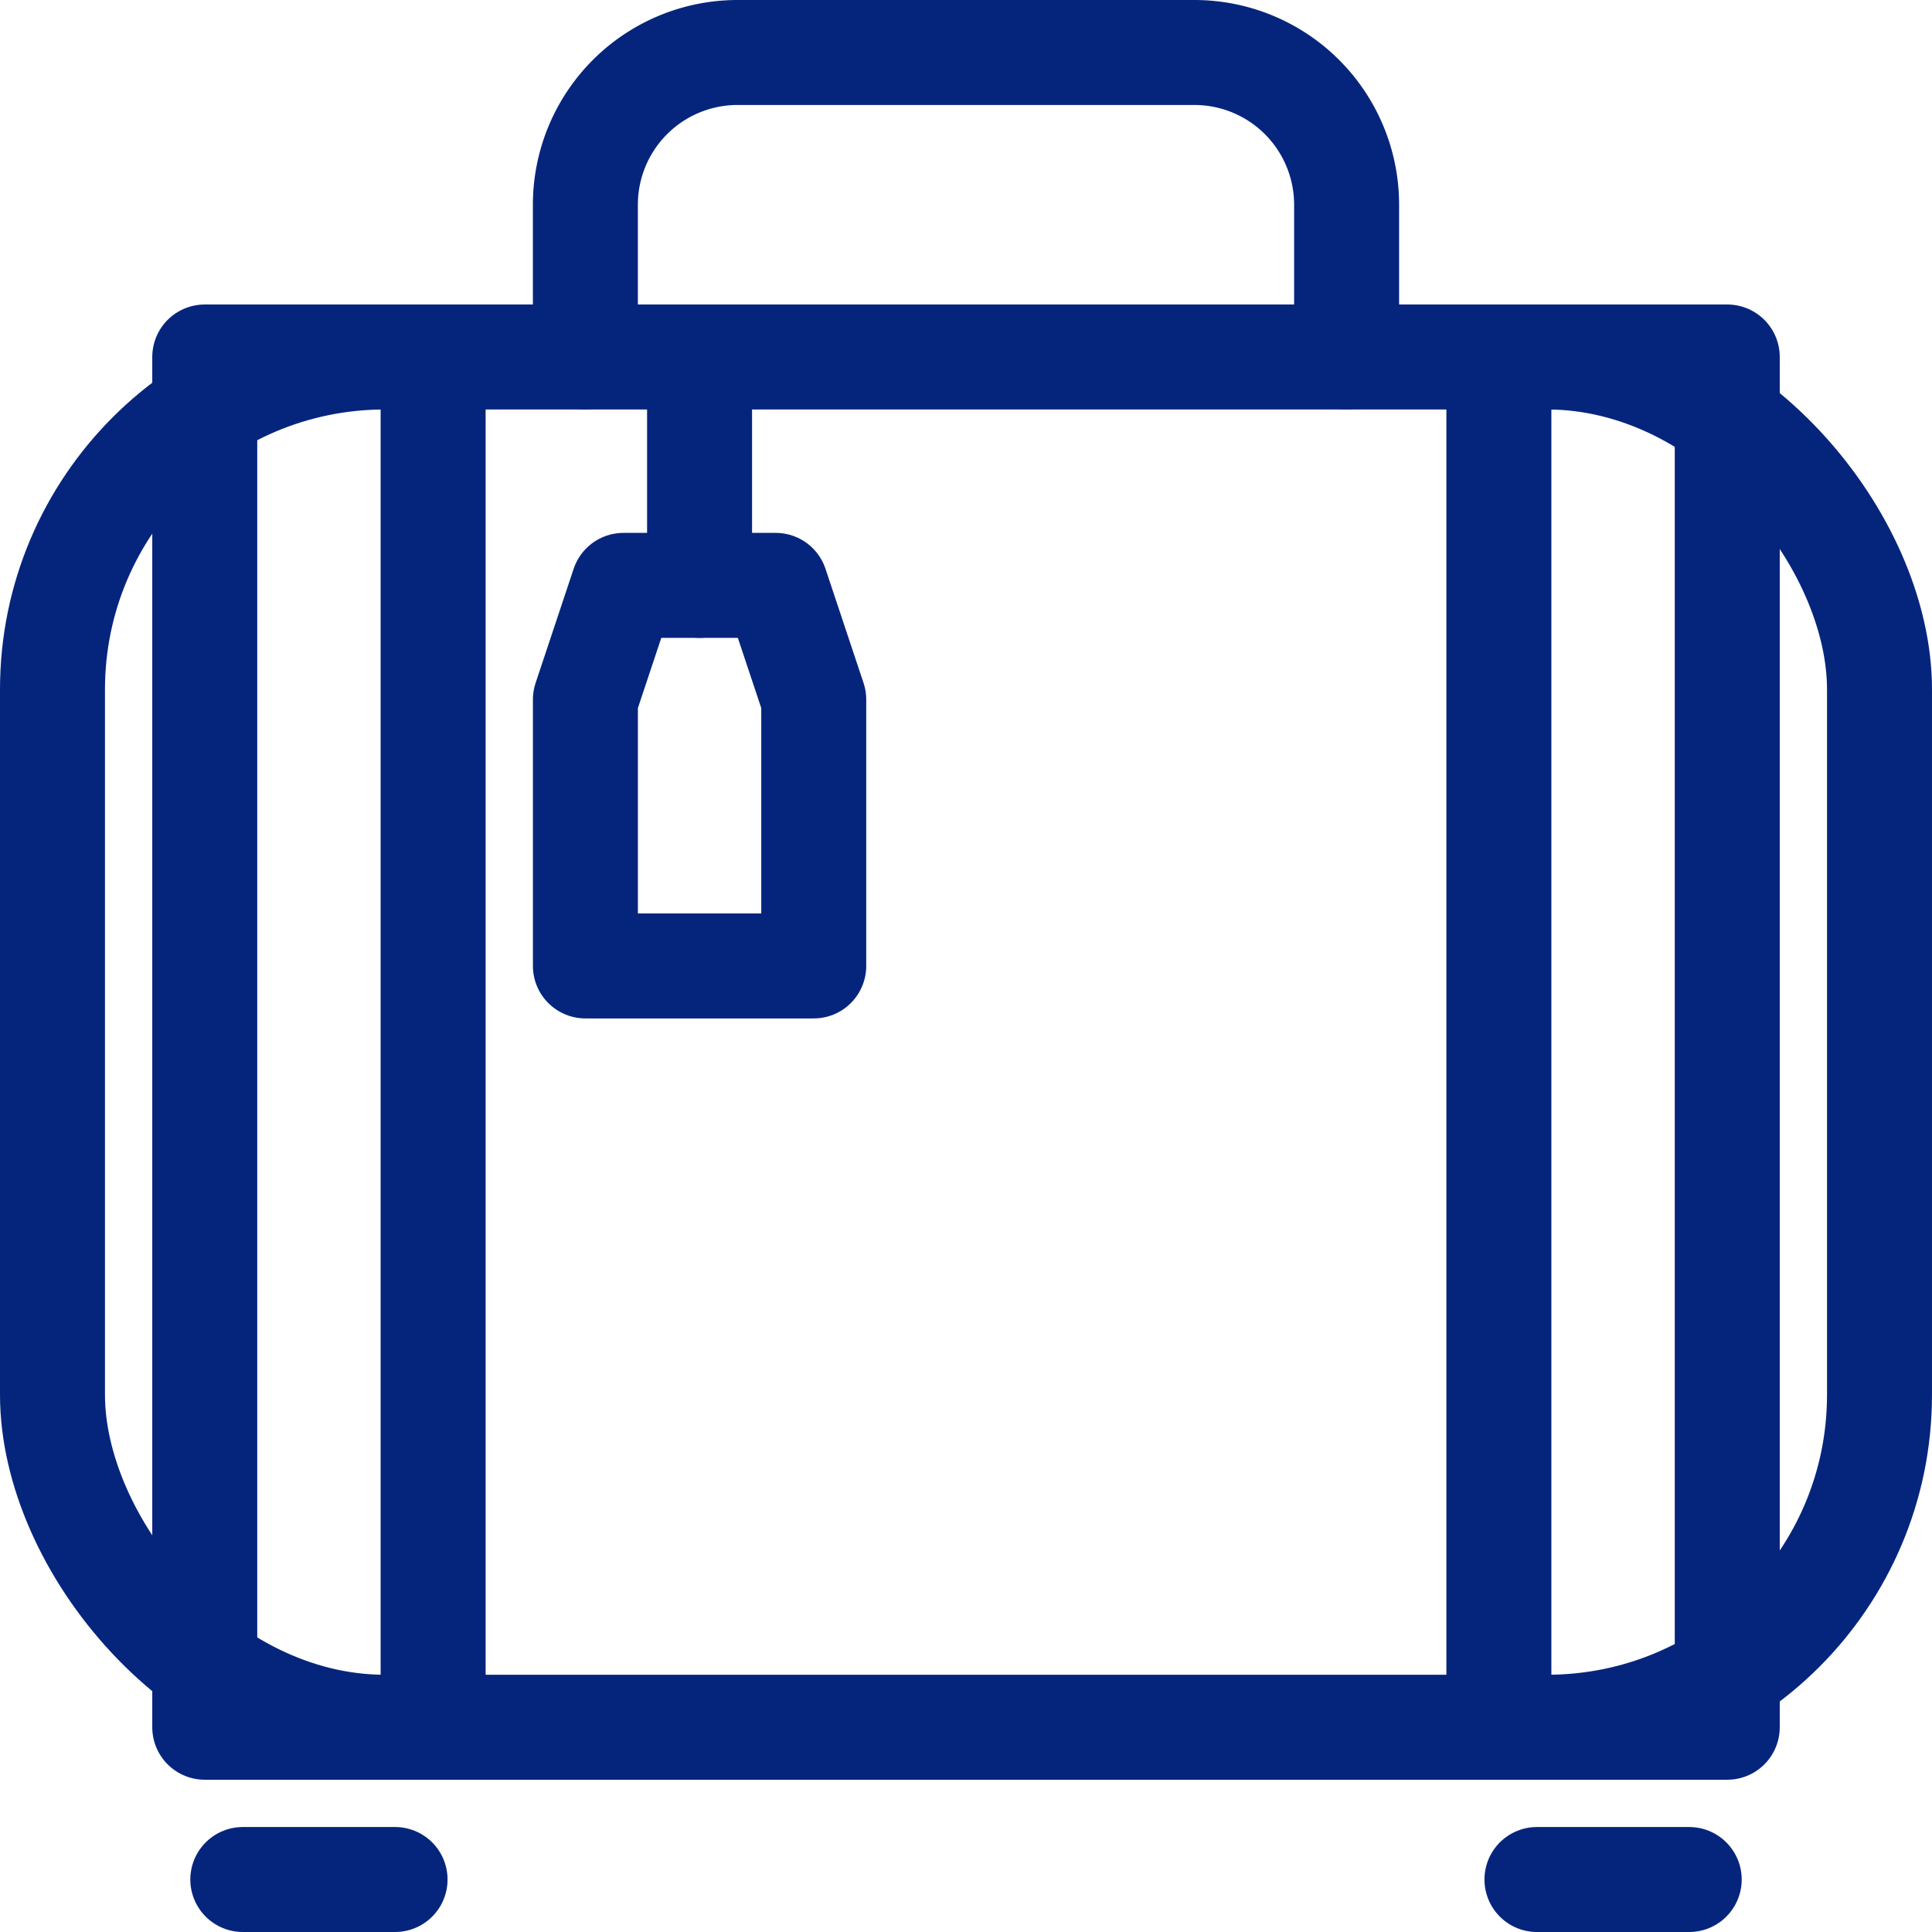 <svg xmlns="http://www.w3.org/2000/svg" width="147.226" height="147.226" viewBox="0 0 147.226 147.226">
  <g id="Icon_1___Suitcase___Corporate_Travel" data-name="Icon 1 _ Suitcase _ Corporate Travel" transform="translate(4 4)">
    <rect id="Rectangle_88" data-name="Rectangle 88" width="139.226" height="104.419" rx="25.333" transform="translate(0 23.204)" fill="none" stroke="#05257d" stroke-linecap="round" stroke-linejoin="round" stroke-width="8"/>
    <path id="Path_217" data-name="Path 217" d="M93.667,28.2V16.6A11.6,11.6,0,0,1,105.269,5h34.807a11.6,11.6,0,0,1,11.6,11.6V28.2" transform="translate(-53.059 -5)" fill="none" stroke="#05257d" stroke-linecap="round" stroke-linejoin="round" stroke-width="8"/>
    <line id="Line_134" data-name="Line 134" x2="11.602" transform="translate(14.503 139.226)" fill="none" stroke="#05257d" stroke-linecap="round" stroke-linejoin="round" stroke-width="8"/>
    <line id="Line_135" data-name="Line 135" x2="11.602" transform="translate(113.122 139.226)" fill="none" stroke="#05257d" stroke-linecap="round" stroke-linejoin="round" stroke-width="8"/>
    <rect id="Rectangle_89" data-name="Rectangle 89" width="17.403" height="104.419" transform="translate(11.603 23.204)" fill="none" stroke="#05257d" stroke-linecap="round" stroke-linejoin="round" stroke-width="8"/>
    <rect id="Rectangle_90" data-name="Rectangle 90" width="17.403" height="104.419" transform="translate(110.221 23.204)" fill="none" stroke="#05257d" stroke-linecap="round" stroke-linejoin="round" stroke-width="8"/>
    <line id="Line_136" data-name="Line 136" y2="17.403" transform="translate(49.31 23.204)" fill="none" stroke="#05257d" stroke-linecap="round" stroke-linejoin="round" stroke-width="8"/>
    <path id="Path_218" data-name="Path 218" d="M108.169,93.667h-11.6l-2.9,8.7v20.3h17.4v-20.3Z" transform="translate(-53.059 -53.059)" fill="none" stroke="#05257d" stroke-linecap="round" stroke-linejoin="round" stroke-width="8"/>
  </g>
</svg>
